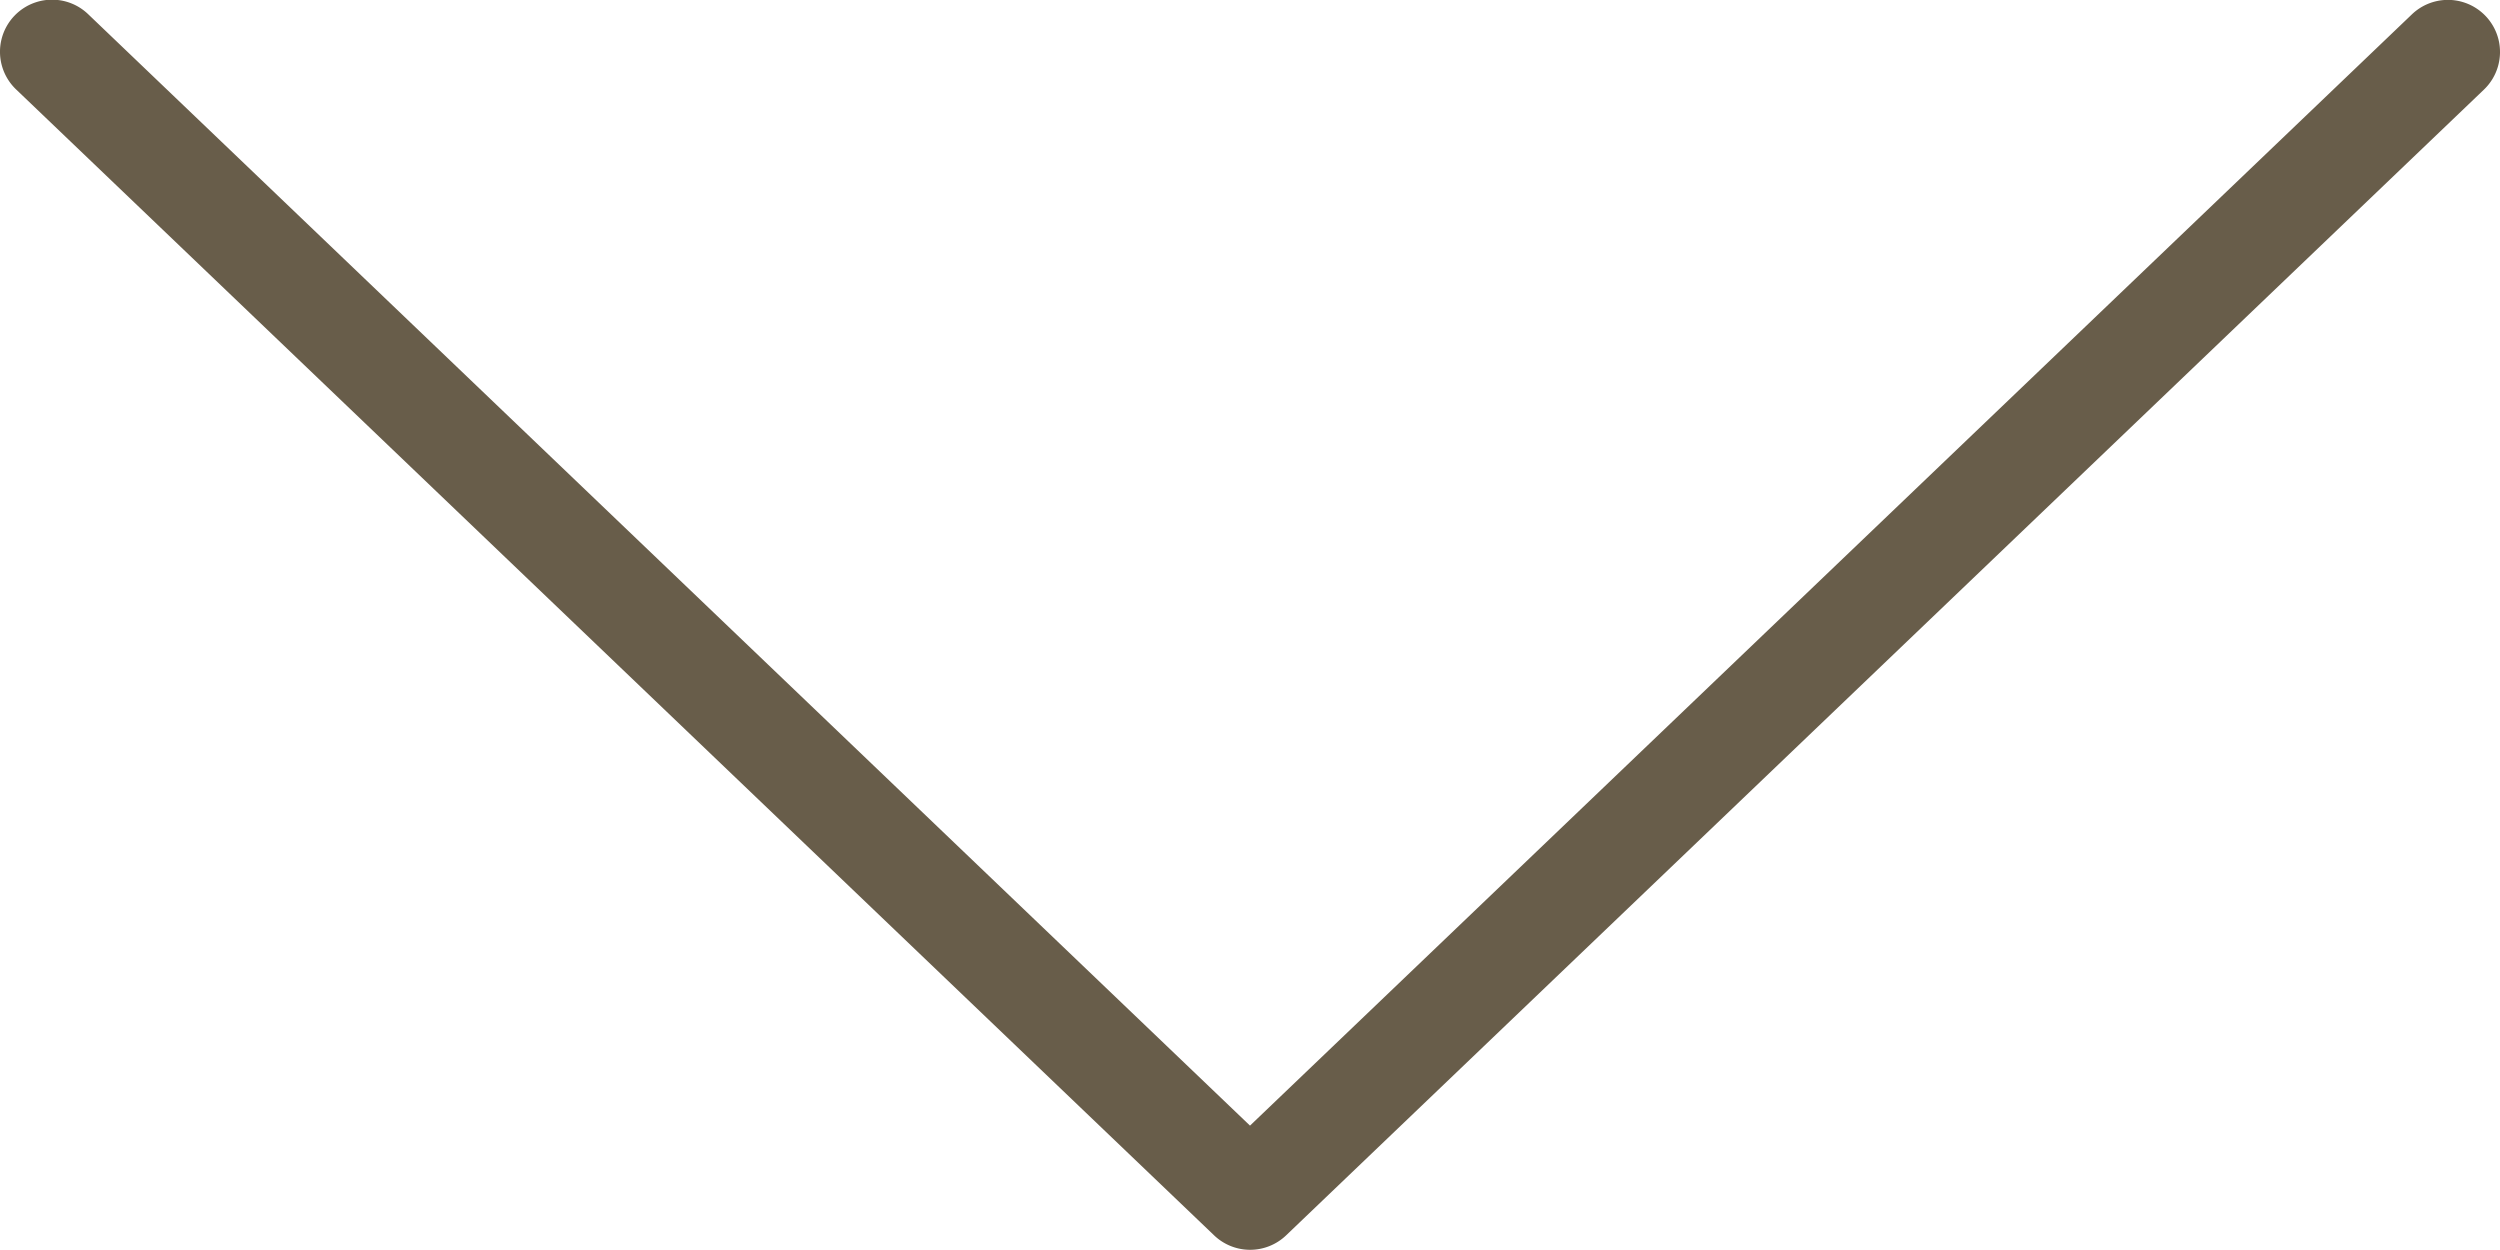 <svg xmlns="http://www.w3.org/2000/svg" width="12" height="6" viewBox="0 0 12 6">
	<g id="right" transform="translate(-72 49) rotate(90)">
		<g id="Gruppe_1" data-name="Gruppe 1" transform="translate(-49 -84)">
			<path id="Pfad_1" data-name="Pfad 1" d="M133.933,5.827l-5.5-5.75a.25.25,0,0,0-.361.346L133.406,6l-5.335,5.577a.25.25,0,0,0,.361.346l5.5-5.75A.25.25,0,0,0,133.933,5.827Z" transform="translate(-128.003 0)" fill="#685d4a"/>
		</g>
	</g>
</svg>
